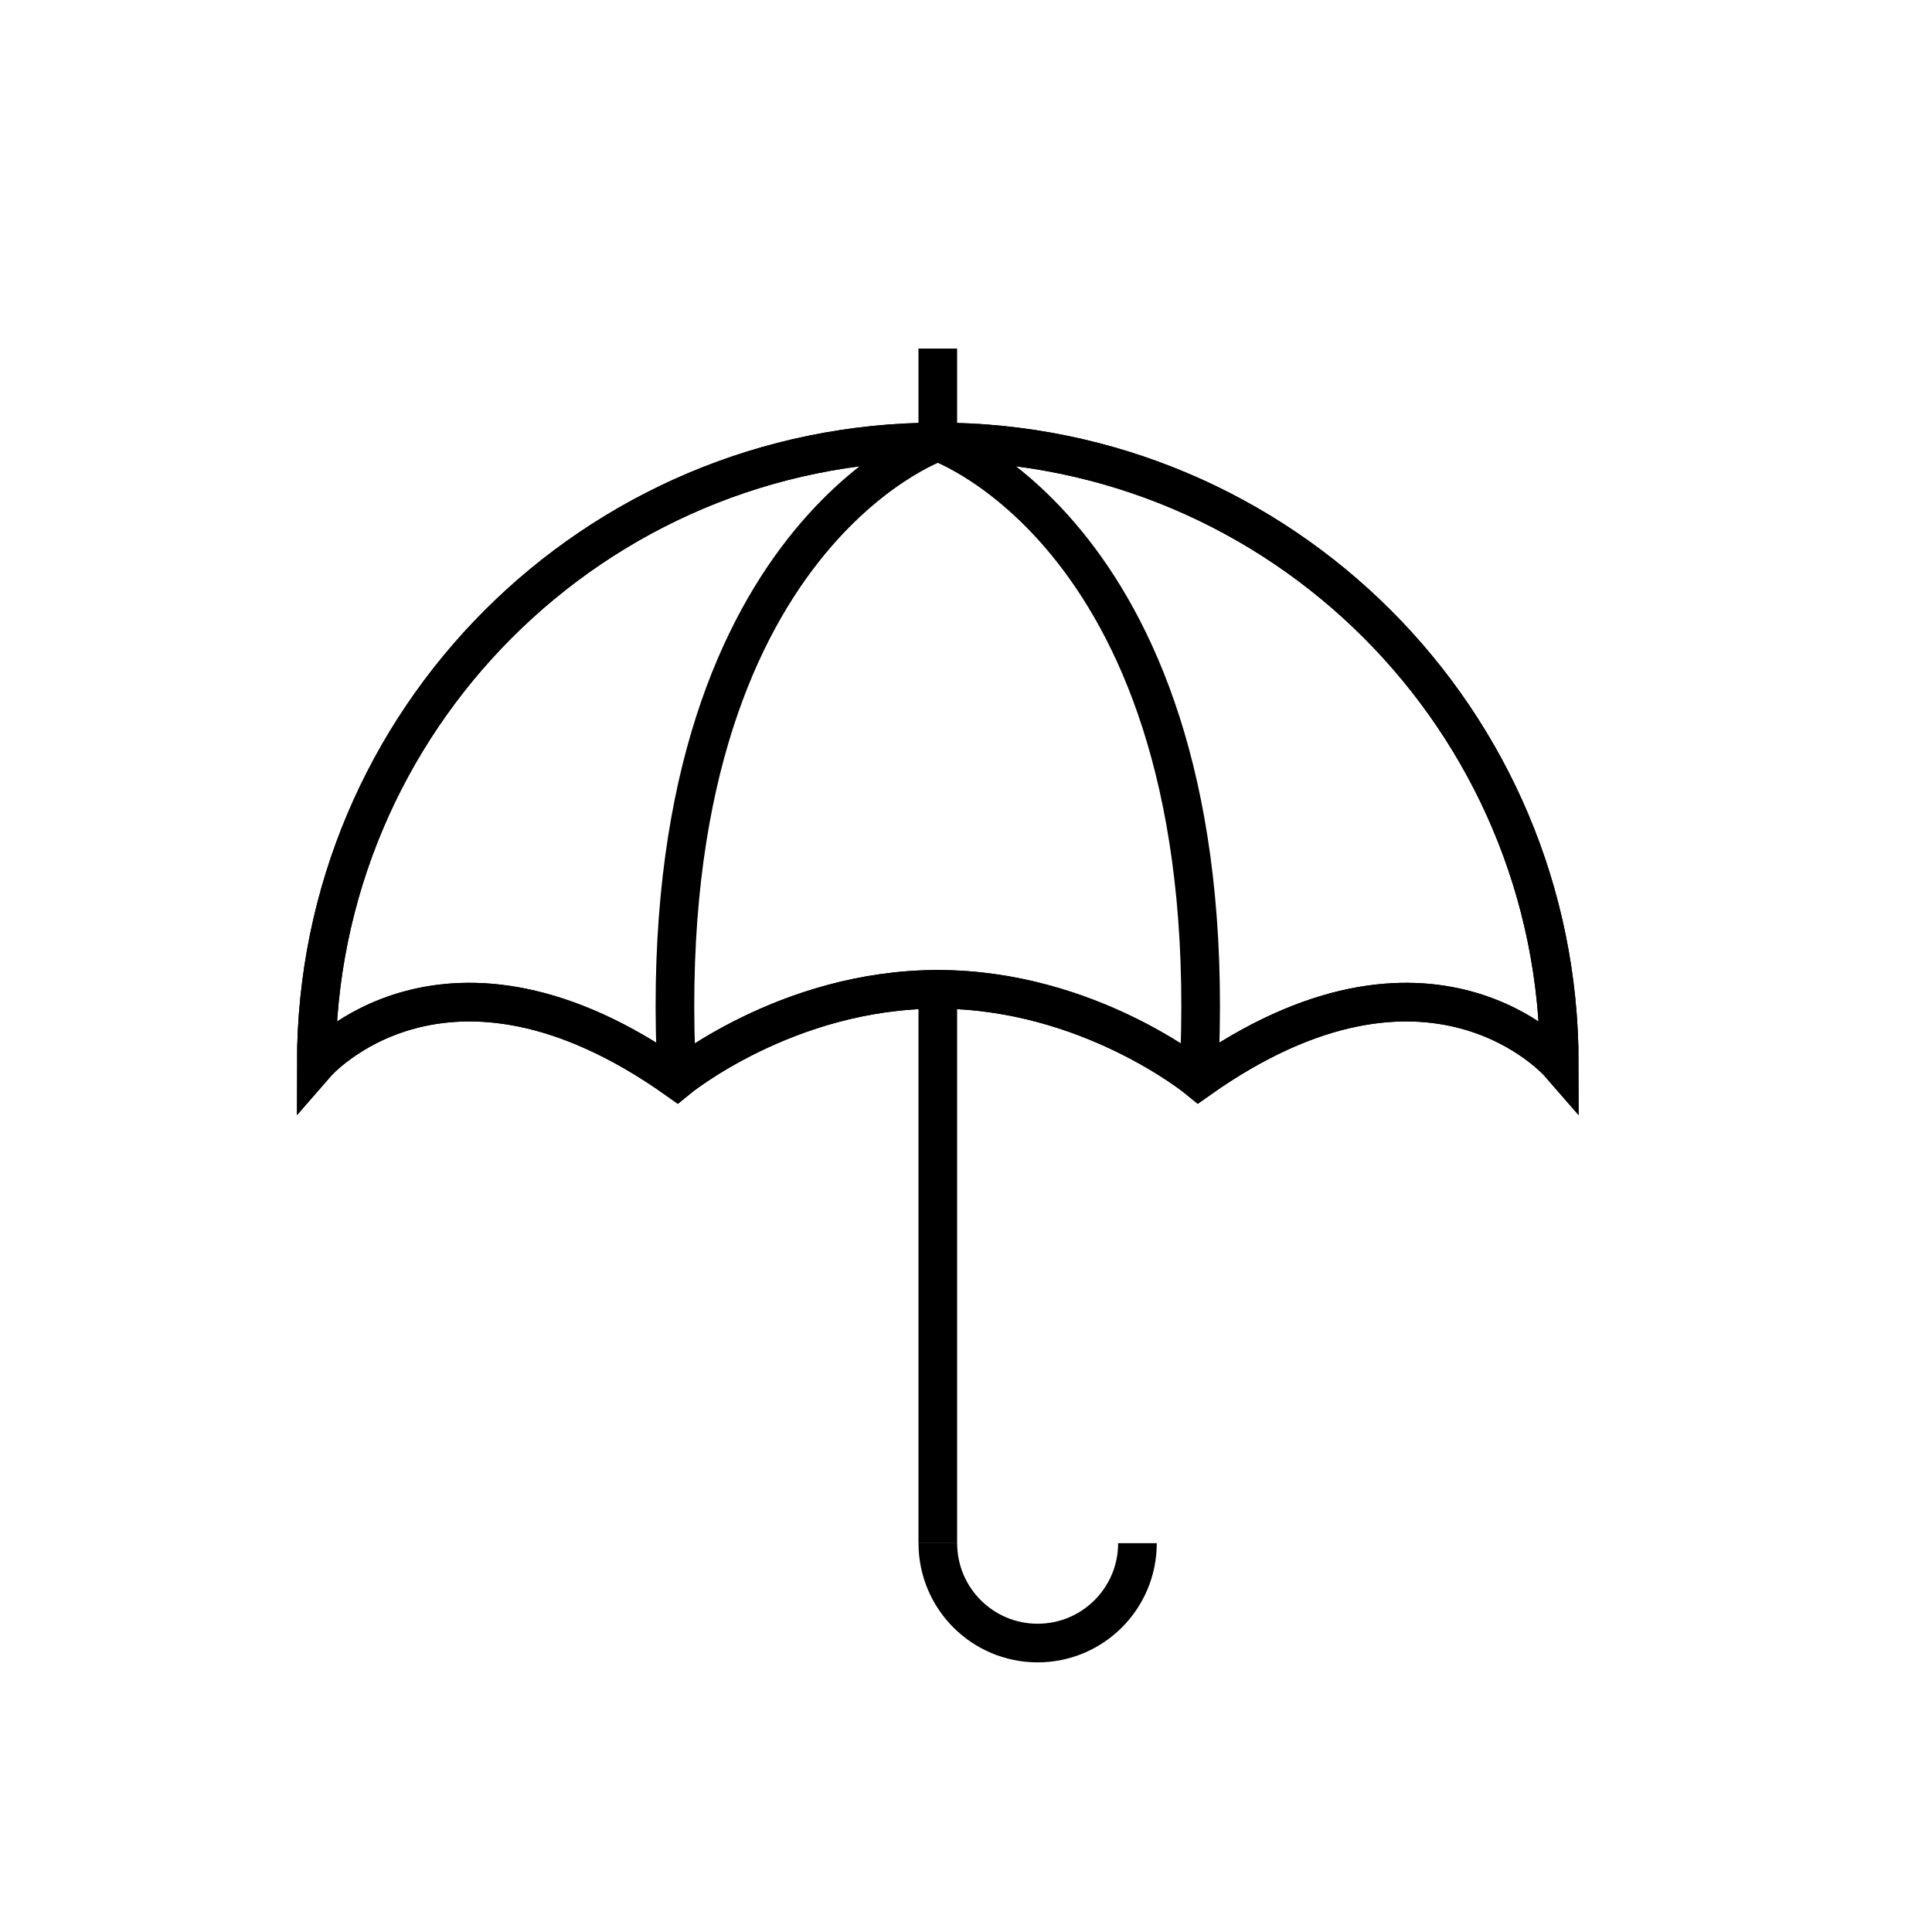 <?xml version="1.0" encoding="utf-8"?><!DOCTYPE svg PUBLIC "-//W3C//DTD SVG 1.1//EN" "http://www.w3.org/Graphics/SVG/1.1/DTD/svg11.dtd">
<svg version="1.1" xmlns="http://www.w3.org/2000/svg" xmlns:xlink="http://www.w3.org/1999/xlink" width="50" height="50" viewBox="0 0 50 50" xml:space="preserve">
<g transform="translate(-50,-3100)">
<path d="M74.27,3125.604c3.917,0,6.75,2.334,6.75,2.334c6-4.25,9.334-0.416,9.334-0.416
			c0-8.884-7.201-16.084-16.084-16.084s-16.084,7.2-16.084,16.084c0,0,3.334-3.834,9.334,0.416
			C67.52,3127.938,70.353,3125.604,74.27,3125.604z" fill="none" stroke="#000000"></path>
<path d="M74.27,3111.438c0,0-7.5,2.582-6.75,16.5" fill="none" stroke="#000000"></path>
<path d="M74.27,3125.604c-3.917,0-6.75,2.334-6.75,2.334c-6-4.25-9.334-0.416-9.334-0.416
			c0-8.884,7.201-16.084,16.084-16.084s16.084,7.2,16.084,16.084c0,0-3.334-3.834-9.334,0.416
			C81.02,3127.938,78.188,3125.604,74.27,3125.604z" fill="none" stroke="#000000"></path>
<path d="M74.27,3111.438c0,0,7.5,2.582,6.75,16.5" fill="none" stroke="#000000"></path>
<line fill="none" stroke="#000000" x1="74.27" x2="74.27" y1="3111.438" y2="3109.021"></line>
<line fill="none" stroke="#000000" x1="74.27" x2="74.27" y1="3125.604" y2="3139.938"></line>
<path d="M79.437,3139.938c0,1.428-1.157,2.584-2.583,2.584c-1.426,0-2.583-1.156-2.583-2.584" fill="none" stroke="#000000"></path>
</g></svg>